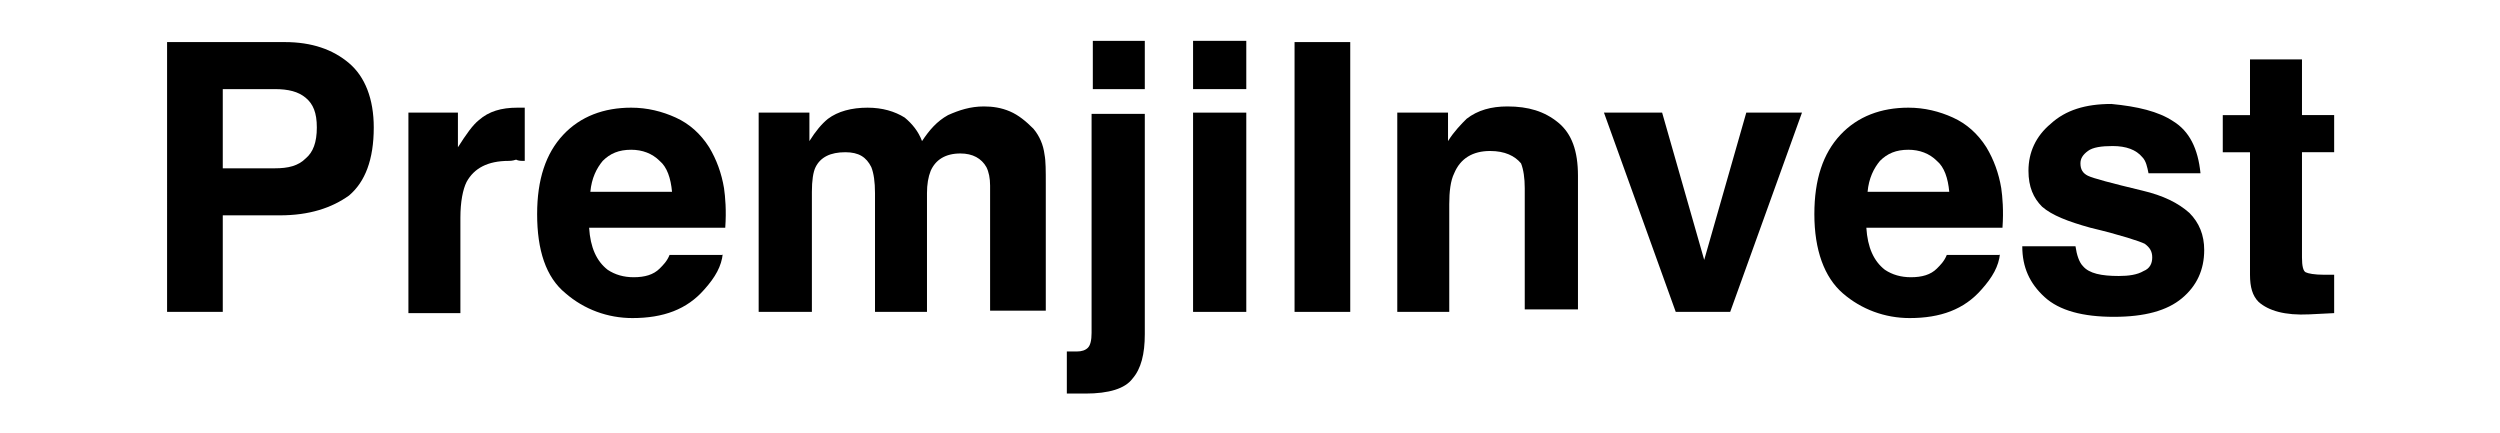 <?xml version="1.0" encoding="UTF-8"?>
<svg xmlns="http://www.w3.org/2000/svg" xmlns:xlink="http://www.w3.org/1999/xlink" version="1.1" id="Layer_1" x="0px" y="0px" viewBox="0 0 202 35" style="enable-background:new 0 0 202 35;" xml:space="preserve">
<g>
	<path d="M22.6,17.4h-4.6v7.8h-4.5V3.4h9.5c2.2,0,3.9,0.6,5.2,1.7c1.3,1.1,2,2.9,2,5.2c0,2.6-0.7,4.4-2,5.5   C26.8,16.8,25,17.4,22.6,17.4z M24.7,12.8c0.6-0.5,0.9-1.3,0.9-2.5s-0.3-1.9-0.9-2.4c-0.6-0.5-1.4-0.7-2.5-0.7h-4.2v6.4h4.2   C23.3,13.6,24.1,13.4,24.7,12.8z"></path>
	<path d="M41.1,13c-1.7,0-2.8,0.6-3.4,1.7c-0.3,0.6-0.5,1.6-0.5,2.9v7.7H33V9.1h4v2.8c0.7-1.1,1.2-1.8,1.7-2.2c0.8-0.7,1.8-1,3.1-1   c0.1,0,0.1,0,0.2,0c0.1,0,0.2,0,0.4,0v4.3c-0.3,0-0.5,0-0.7-0.1C41.4,13,41.2,13,41.1,13z"></path>
	<path d="M58.4,20.5c-0.1,1-0.6,1.9-1.5,2.9c-1.4,1.6-3.3,2.3-5.8,2.3c-2,0-3.9-0.7-5.4-2c-1.6-1.3-2.3-3.5-2.3-6.4   c0-2.8,0.7-4.9,2.1-6.4c1.4-1.5,3.3-2.2,5.5-2.2c1.3,0,2.5,0.3,3.6,0.8c1.1,0.5,2,1.3,2.7,2.4c0.6,1,1,2.1,1.2,3.3   c0.1,0.7,0.2,1.8,0.1,3.2h-11c0.1,1.6,0.6,2.7,1.5,3.4c0.6,0.4,1.3,0.6,2.1,0.6c0.9,0,1.6-0.2,2.1-0.7c0.3-0.3,0.6-0.6,0.8-1.1   H58.4z M54.3,15.5c-0.1-1.1-0.4-2-1-2.5c-0.6-0.6-1.4-0.9-2.3-0.9c-1,0-1.7,0.3-2.3,0.9c-0.5,0.6-0.9,1.4-1,2.5H54.3z"></path>
	<path d="M70.4,13.5c-0.4-0.8-1-1.2-2.1-1.2c-1.2,0-2,0.4-2.4,1.2c-0.2,0.4-0.3,1.1-0.3,2v9.7h-4.3V9.1h4.1v2.3   c0.5-0.8,1-1.4,1.5-1.8c0.8-0.6,1.9-0.9,3.2-0.9c1.2,0,2.2,0.3,3,0.8c0.6,0.5,1.1,1.1,1.4,1.9c0.6-0.9,1.2-1.6,2.1-2.1   c0.9-0.4,1.8-0.7,2.9-0.7c0.7,0,1.4,0.1,2.1,0.4c0.7,0.3,1.3,0.8,1.9,1.4c0.5,0.6,0.8,1.3,0.9,2.1c0.1,0.5,0.1,1.3,0.1,2.4l0,10.2   H80V15c0-0.6-0.1-1.1-0.3-1.5c-0.4-0.7-1.1-1.1-2.1-1.1c-1.2,0-2,0.5-2.4,1.4c-0.2,0.5-0.3,1.1-0.3,1.8v9.6h-4.2v-9.6   C70.7,14.7,70.6,14,70.4,13.5z"></path>
	<path d="M88.3,9.2h4.2v17.8c0,1.6-0.3,2.8-1,3.6c-0.6,0.8-1.9,1.2-3.8,1.2c-0.1,0-0.3,0-0.6,0c-0.2,0-0.6,0-0.9,0v-3.4   c0.2,0,0.4,0,0.5,0s0.2,0,0.3,0c0.4,0,0.7-0.1,0.9-0.3c0.2-0.2,0.3-0.6,0.3-1.2V9.2z M88.3,3.3h4.2v3.9h-4.2V3.3z"></path>
	<path d="M100.7,3.3v3.9h-4.3V3.3H100.7z M100.7,9.1v16.1h-4.3V9.1H100.7z"></path>
	<path d="M104.6,3.4h4.5v21.8h-4.5V3.4z"></path>
	<path d="M120.4,12.2c-1.4,0-2.4,0.6-2.9,1.8c-0.3,0.6-0.4,1.5-0.4,2.5v8.7h-4.2V9.1h4.1v2.3c0.5-0.8,1.1-1.4,1.5-1.8   c0.9-0.7,2-1,3.3-1c1.7,0,3,0.4,4.1,1.3c1.1,0.9,1.6,2.3,1.6,4.3v10.8h-4.3v-9.8c0-0.8-0.1-1.5-0.3-2   C122.4,12.6,121.6,12.2,120.4,12.2z"></path>
	<path d="M129.6,9.1h4.7l3.4,11.9l3.4-11.9h4.5l-5.8,16.1h-4.4L129.6,9.1z"></path>
	<path d="M161.6,20.5c-0.1,1-0.6,1.9-1.5,2.9c-1.4,1.6-3.3,2.3-5.8,2.3c-2,0-3.9-0.7-5.4-2s-2.3-3.5-2.3-6.4c0-2.8,0.7-4.9,2.1-6.4   c1.4-1.5,3.3-2.2,5.5-2.2c1.3,0,2.5,0.3,3.6,0.8c1.1,0.5,2,1.3,2.7,2.4c0.6,1,1,2.1,1.2,3.3c0.1,0.7,0.2,1.8,0.1,3.2h-11   c0.1,1.6,0.6,2.7,1.5,3.4c0.6,0.4,1.3,0.6,2.1,0.6c0.9,0,1.6-0.2,2.1-0.7c0.3-0.3,0.6-0.6,0.8-1.1H161.6z M157.5,15.5   c-0.1-1.1-0.4-2-1-2.5c-0.6-0.6-1.4-0.9-2.3-0.9c-1,0-1.7,0.3-2.3,0.9c-0.5,0.6-0.9,1.4-1,2.5H157.5z"></path>
	<path d="M175.6,9.8c1.3,0.8,2,2.2,2.2,4.2h-4.2c-0.1-0.5-0.2-1-0.5-1.3c-0.5-0.6-1.3-0.9-2.4-0.9c-0.9,0-1.6,0.1-2,0.4   c-0.4,0.3-0.6,0.6-0.6,1c0,0.5,0.2,0.8,0.6,1c0.4,0.2,1.9,0.6,4.4,1.2c1.7,0.4,2.9,1,3.8,1.8c0.8,0.8,1.2,1.8,1.2,3   c0,1.6-0.6,2.9-1.8,3.9c-1.2,1-3,1.5-5.5,1.5c-2.5,0-4.4-0.5-5.6-1.6c-1.2-1.1-1.8-2.4-1.8-4.1h4.3c0.1,0.7,0.3,1.3,0.6,1.6   c0.5,0.6,1.5,0.8,2.9,0.8c0.8,0,1.5-0.1,2-0.4c0.5-0.2,0.7-0.6,0.7-1.1c0-0.5-0.2-0.8-0.6-1.1c-0.4-0.2-1.9-0.7-4.4-1.3   c-1.8-0.5-3.1-1-3.9-1.7c-0.7-0.7-1.1-1.6-1.1-2.9c0-1.5,0.6-2.8,1.8-3.8c1.2-1.1,2.8-1.6,4.9-1.6C172.7,8.6,174.4,9,175.6,9.8z"></path>
	<path d="M188.6,22.2v3.1l-2,0.1c-2,0.1-3.3-0.3-4.1-1c-0.5-0.5-0.7-1.2-0.7-2.2v-9.9h-2.2v-3h2.2V4.8h4.2v4.5h2.6v3H186v8.5   c0,0.7,0.1,1.1,0.3,1.2s0.7,0.2,1.5,0.2c0.1,0,0.3,0,0.4,0C188.3,22.2,188.4,22.2,188.6,22.2z"></path>
</g>
</svg>
